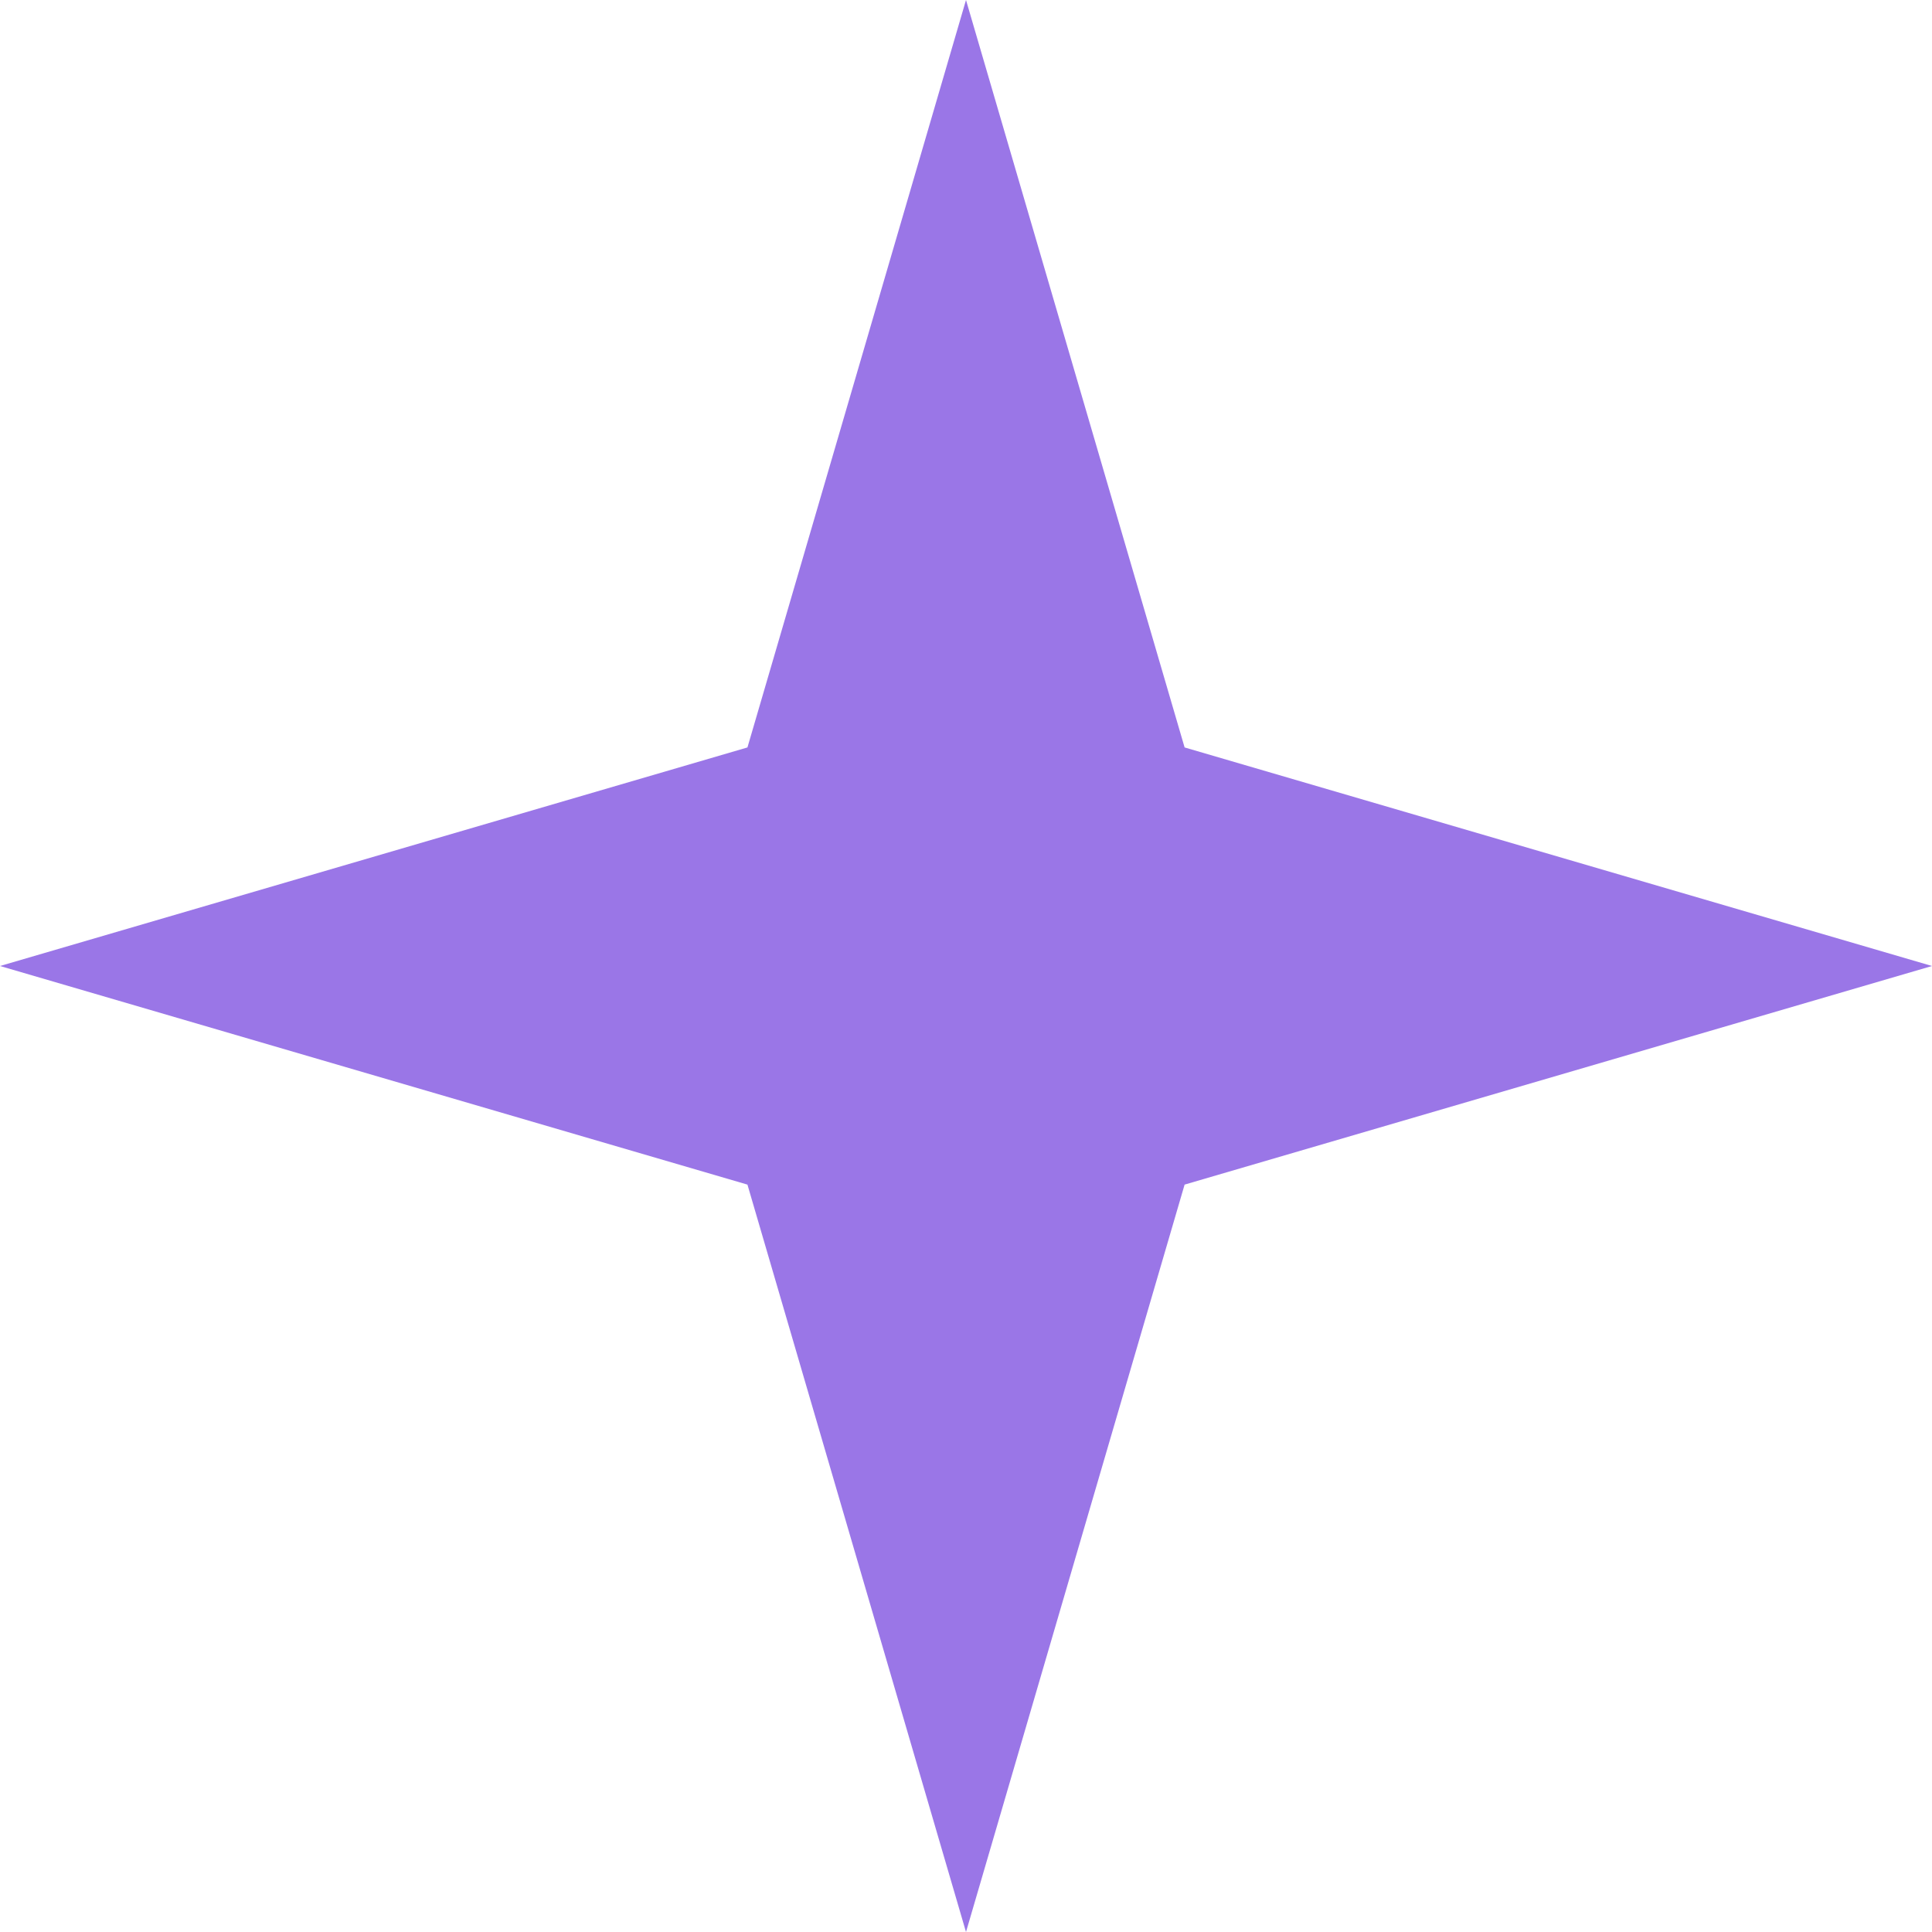 <svg width="40" height="40" viewBox="0 0 40 40" fill="none" xmlns="http://www.w3.org/2000/svg">
<path d="M20 0L24.526 15.475L40 20L24.526 24.526L20 40L15.475 24.526L0 20L15.475 15.475L20 0Z" fill="#9A76E7"/>
</svg>
